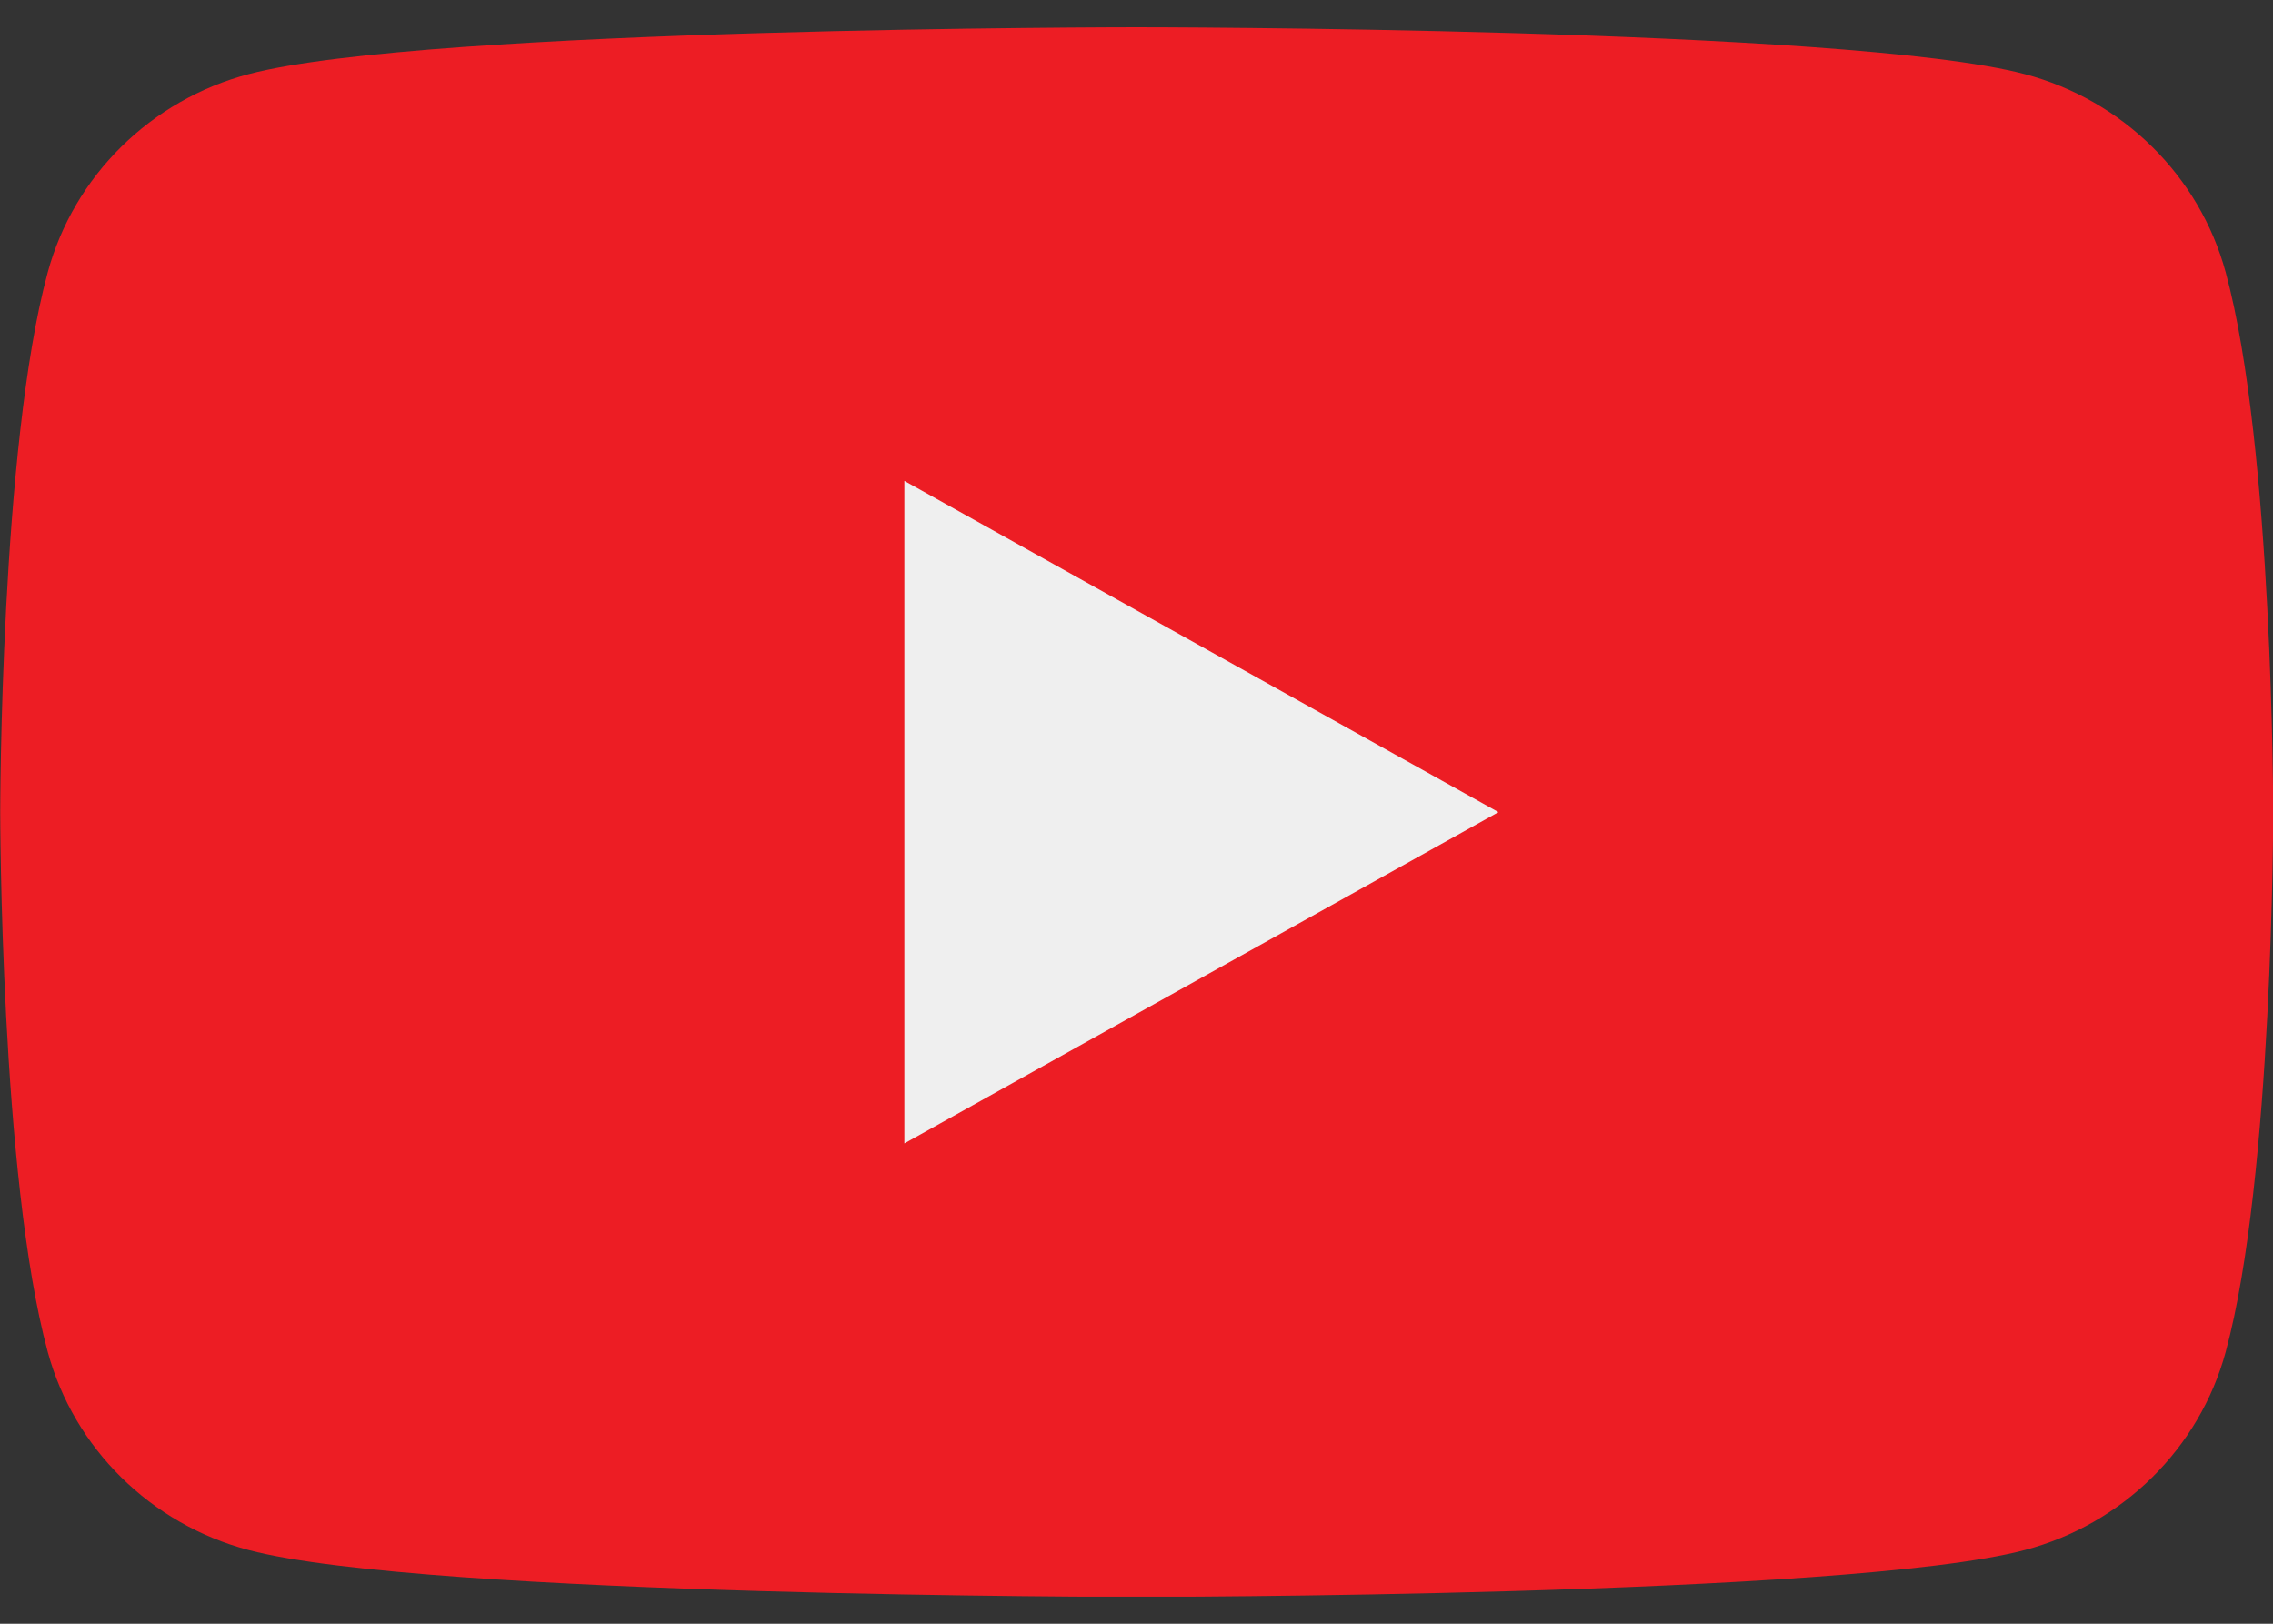 <svg width="42" height="30" viewBox="0 0 42 30" fill="none" xmlns="http://www.w3.org/2000/svg">
<rect x="0" y="0" width="42" height="30" fill="#333333" stroke="none"/>
<g clip-path="url(#clip0_417_12895)">
<path d="M41.126 5.032C40.643 3.25 39.22 1.846 37.413 1.37C34.138 0.504 21.004 0.504 21.004 0.504C21.004 0.504 7.87 0.504 4.595 1.37C2.788 1.846 1.365 3.25 0.882 5.032C0.004 8.263 0.004 15.004 0.004 15.004C0.004 15.004 0.004 21.745 0.882 24.976C1.365 26.758 2.788 28.162 4.595 28.638C7.87 29.504 21.004 29.504 21.004 29.504C21.004 29.504 34.138 29.504 37.413 28.638C39.22 28.162 40.643 26.758 41.126 24.976C42.004 21.745 42.004 15.004 42.004 15.004C42.004 15.004 42.004 8.263 41.126 5.032Z" fill="#ED1D24"/>
<path d="M16.711 21.125L27.688 15.005L16.711 8.885V21.125Z" fill="#EFEFEF"/>
</g>
<defs>
<clipPath id="clip0_417_12895">
<rect width="42" height="29" fill="white" transform="translate(0 0.5)"/>
</clipPath>
</defs>
</svg>
